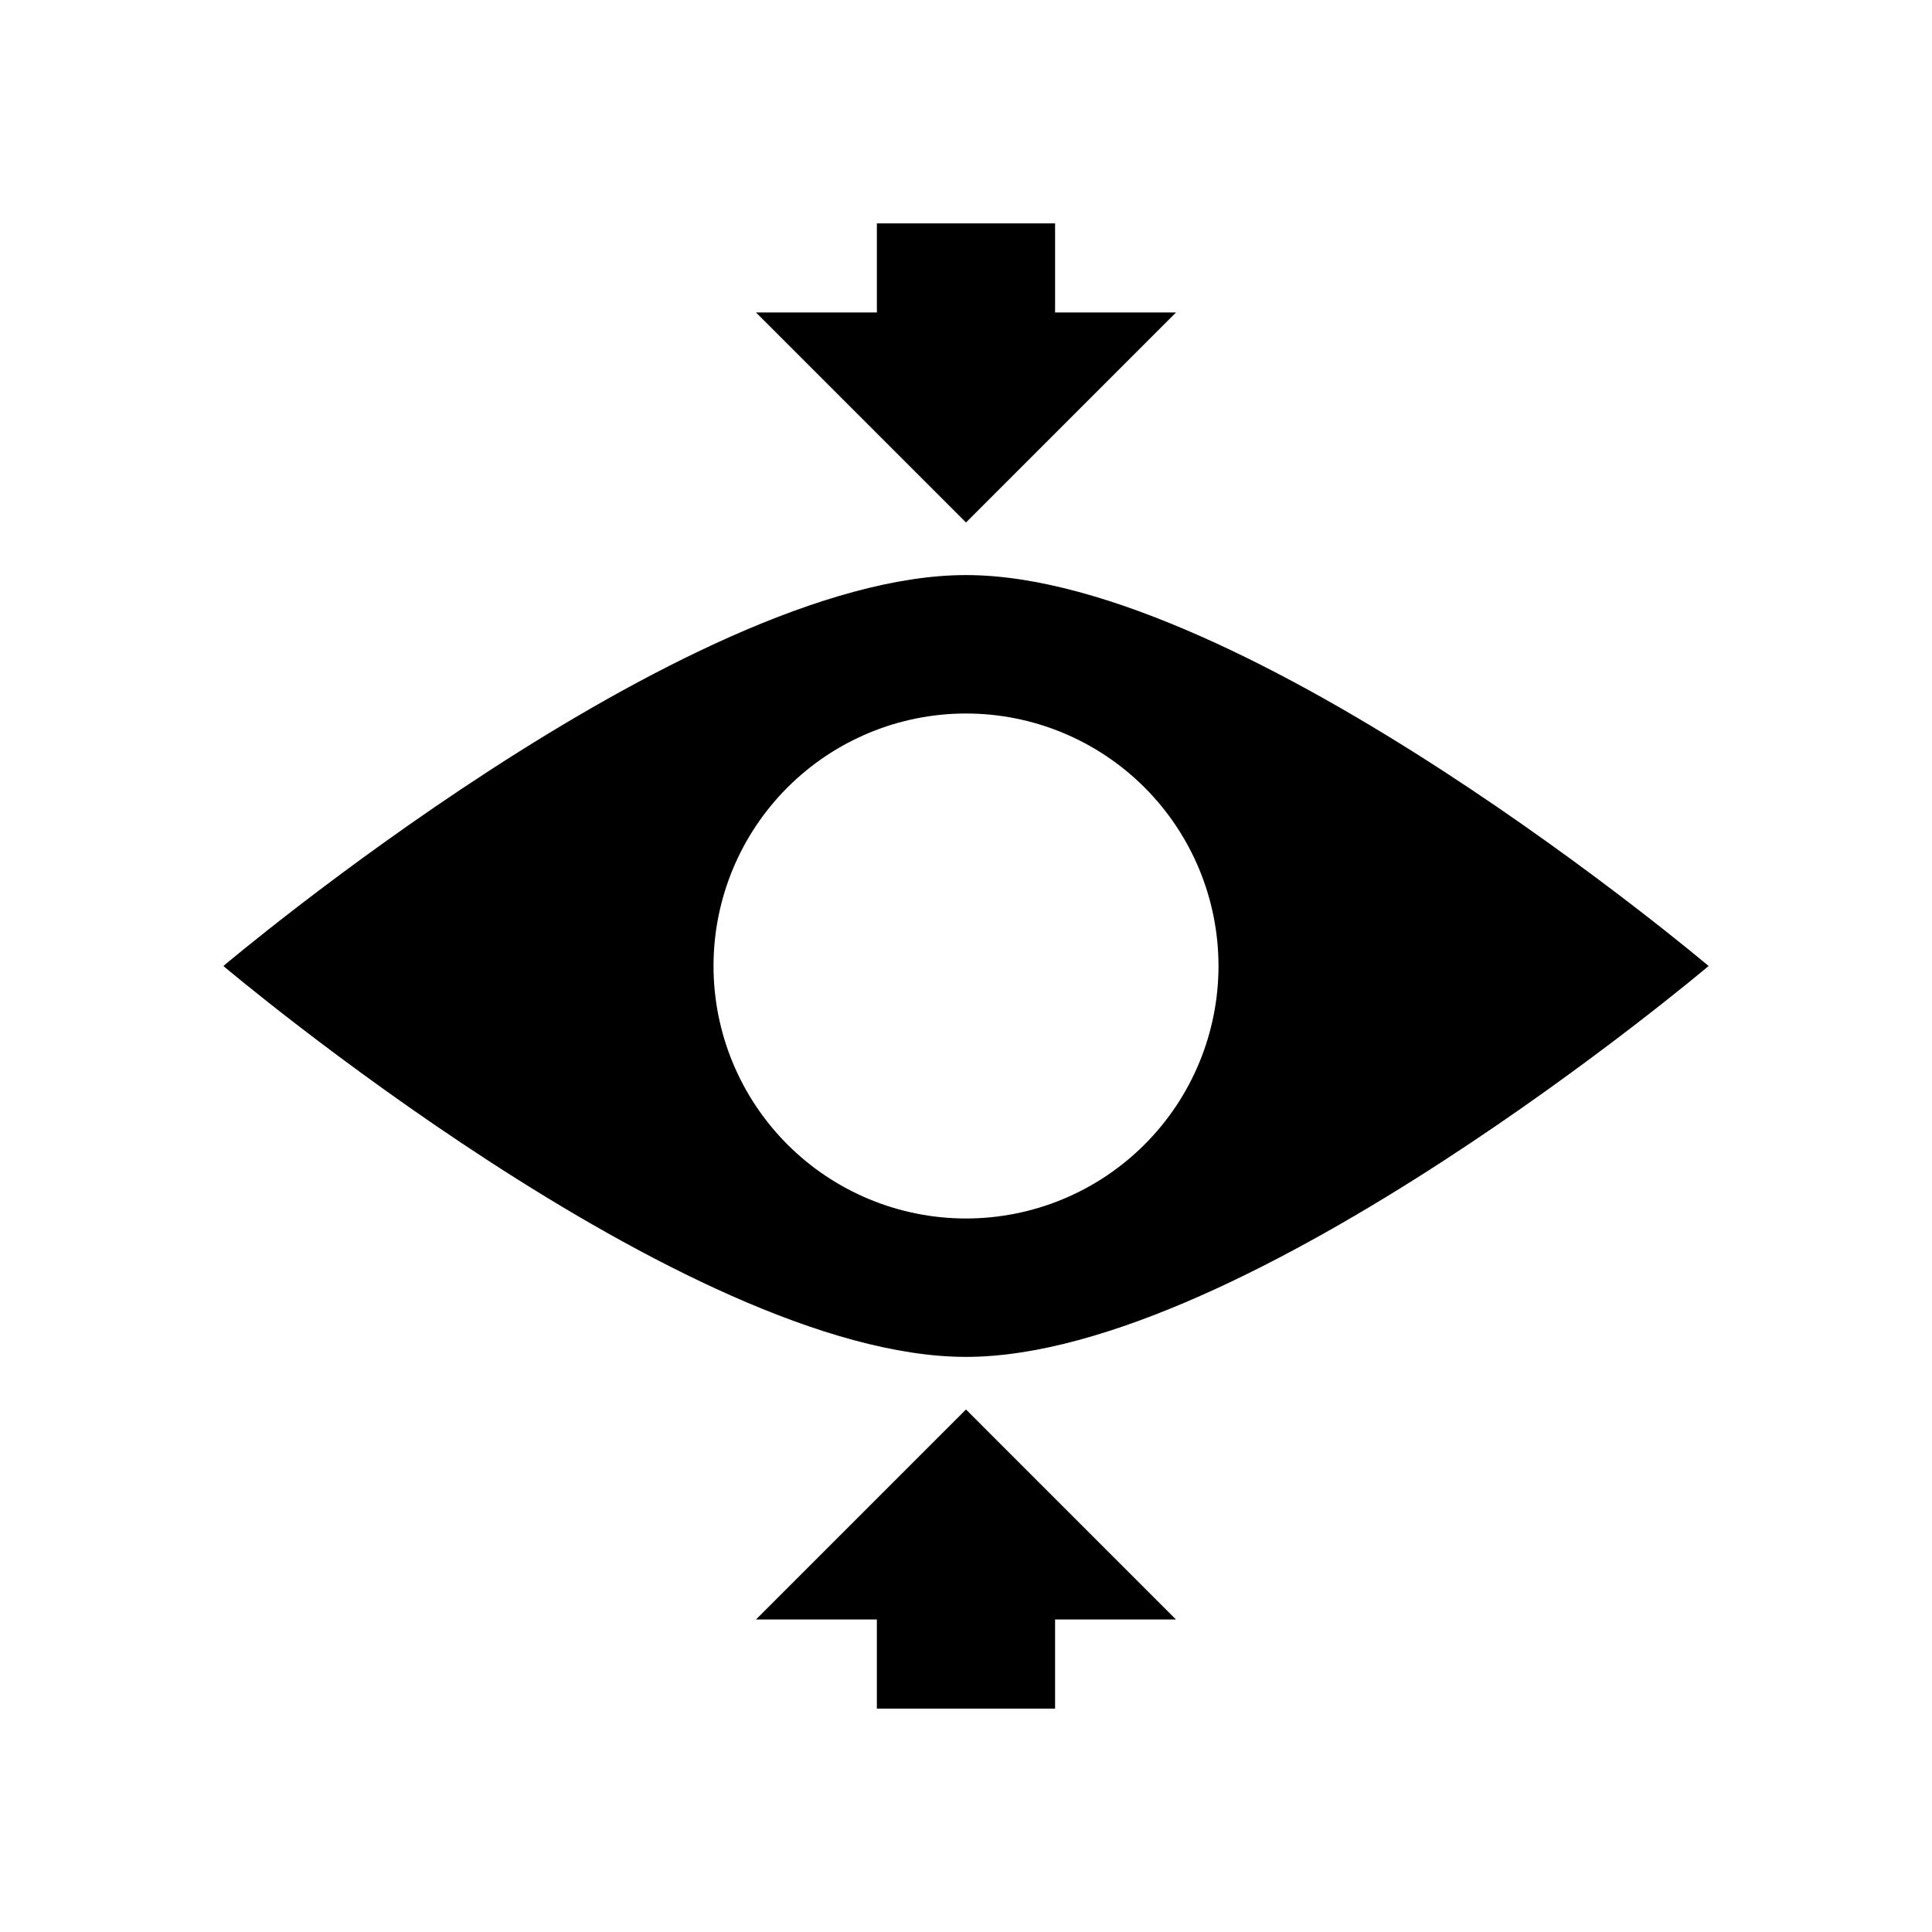 <?xml version="1.0" encoding="UTF-8"?>
<!-- Uploaded to: SVG Repo, www.svgrepo.com, Generator: SVG Repo Mixer Tools -->
<svg fill="#000000" width="800px" height="800px" version="1.1" viewBox="144 144 512 512" xmlns="http://www.w3.org/2000/svg">
 <g>
  <path d="m596.8 400s-122.45-103.6-196.8-103.6-196.8 103.6-196.8 103.6 122.45 103.59 196.8 103.59 196.8-103.59 196.8-103.59zm-263.71 0c0-17.746 7.051-34.766 19.598-47.316 12.551-12.547 29.57-19.598 47.316-19.598s34.766 7.051 47.312 19.598c12.547 12.551 19.598 29.57 19.598 47.316s-7.051 34.766-19.598 47.312-29.566 19.598-47.312 19.598-34.766-7.051-47.316-19.598c-12.547-12.547-19.598-29.566-19.598-47.312z"/>
  <path d="m455.65 226.81h-32.039v-23.613h-47.23v23.613h-32.039l55.656 55.656z"/>
  <path d="m344.34 573.18h32.039v23.617h47.23v-23.617h32.039l-55.652-55.656z"/>
 </g>
</svg>